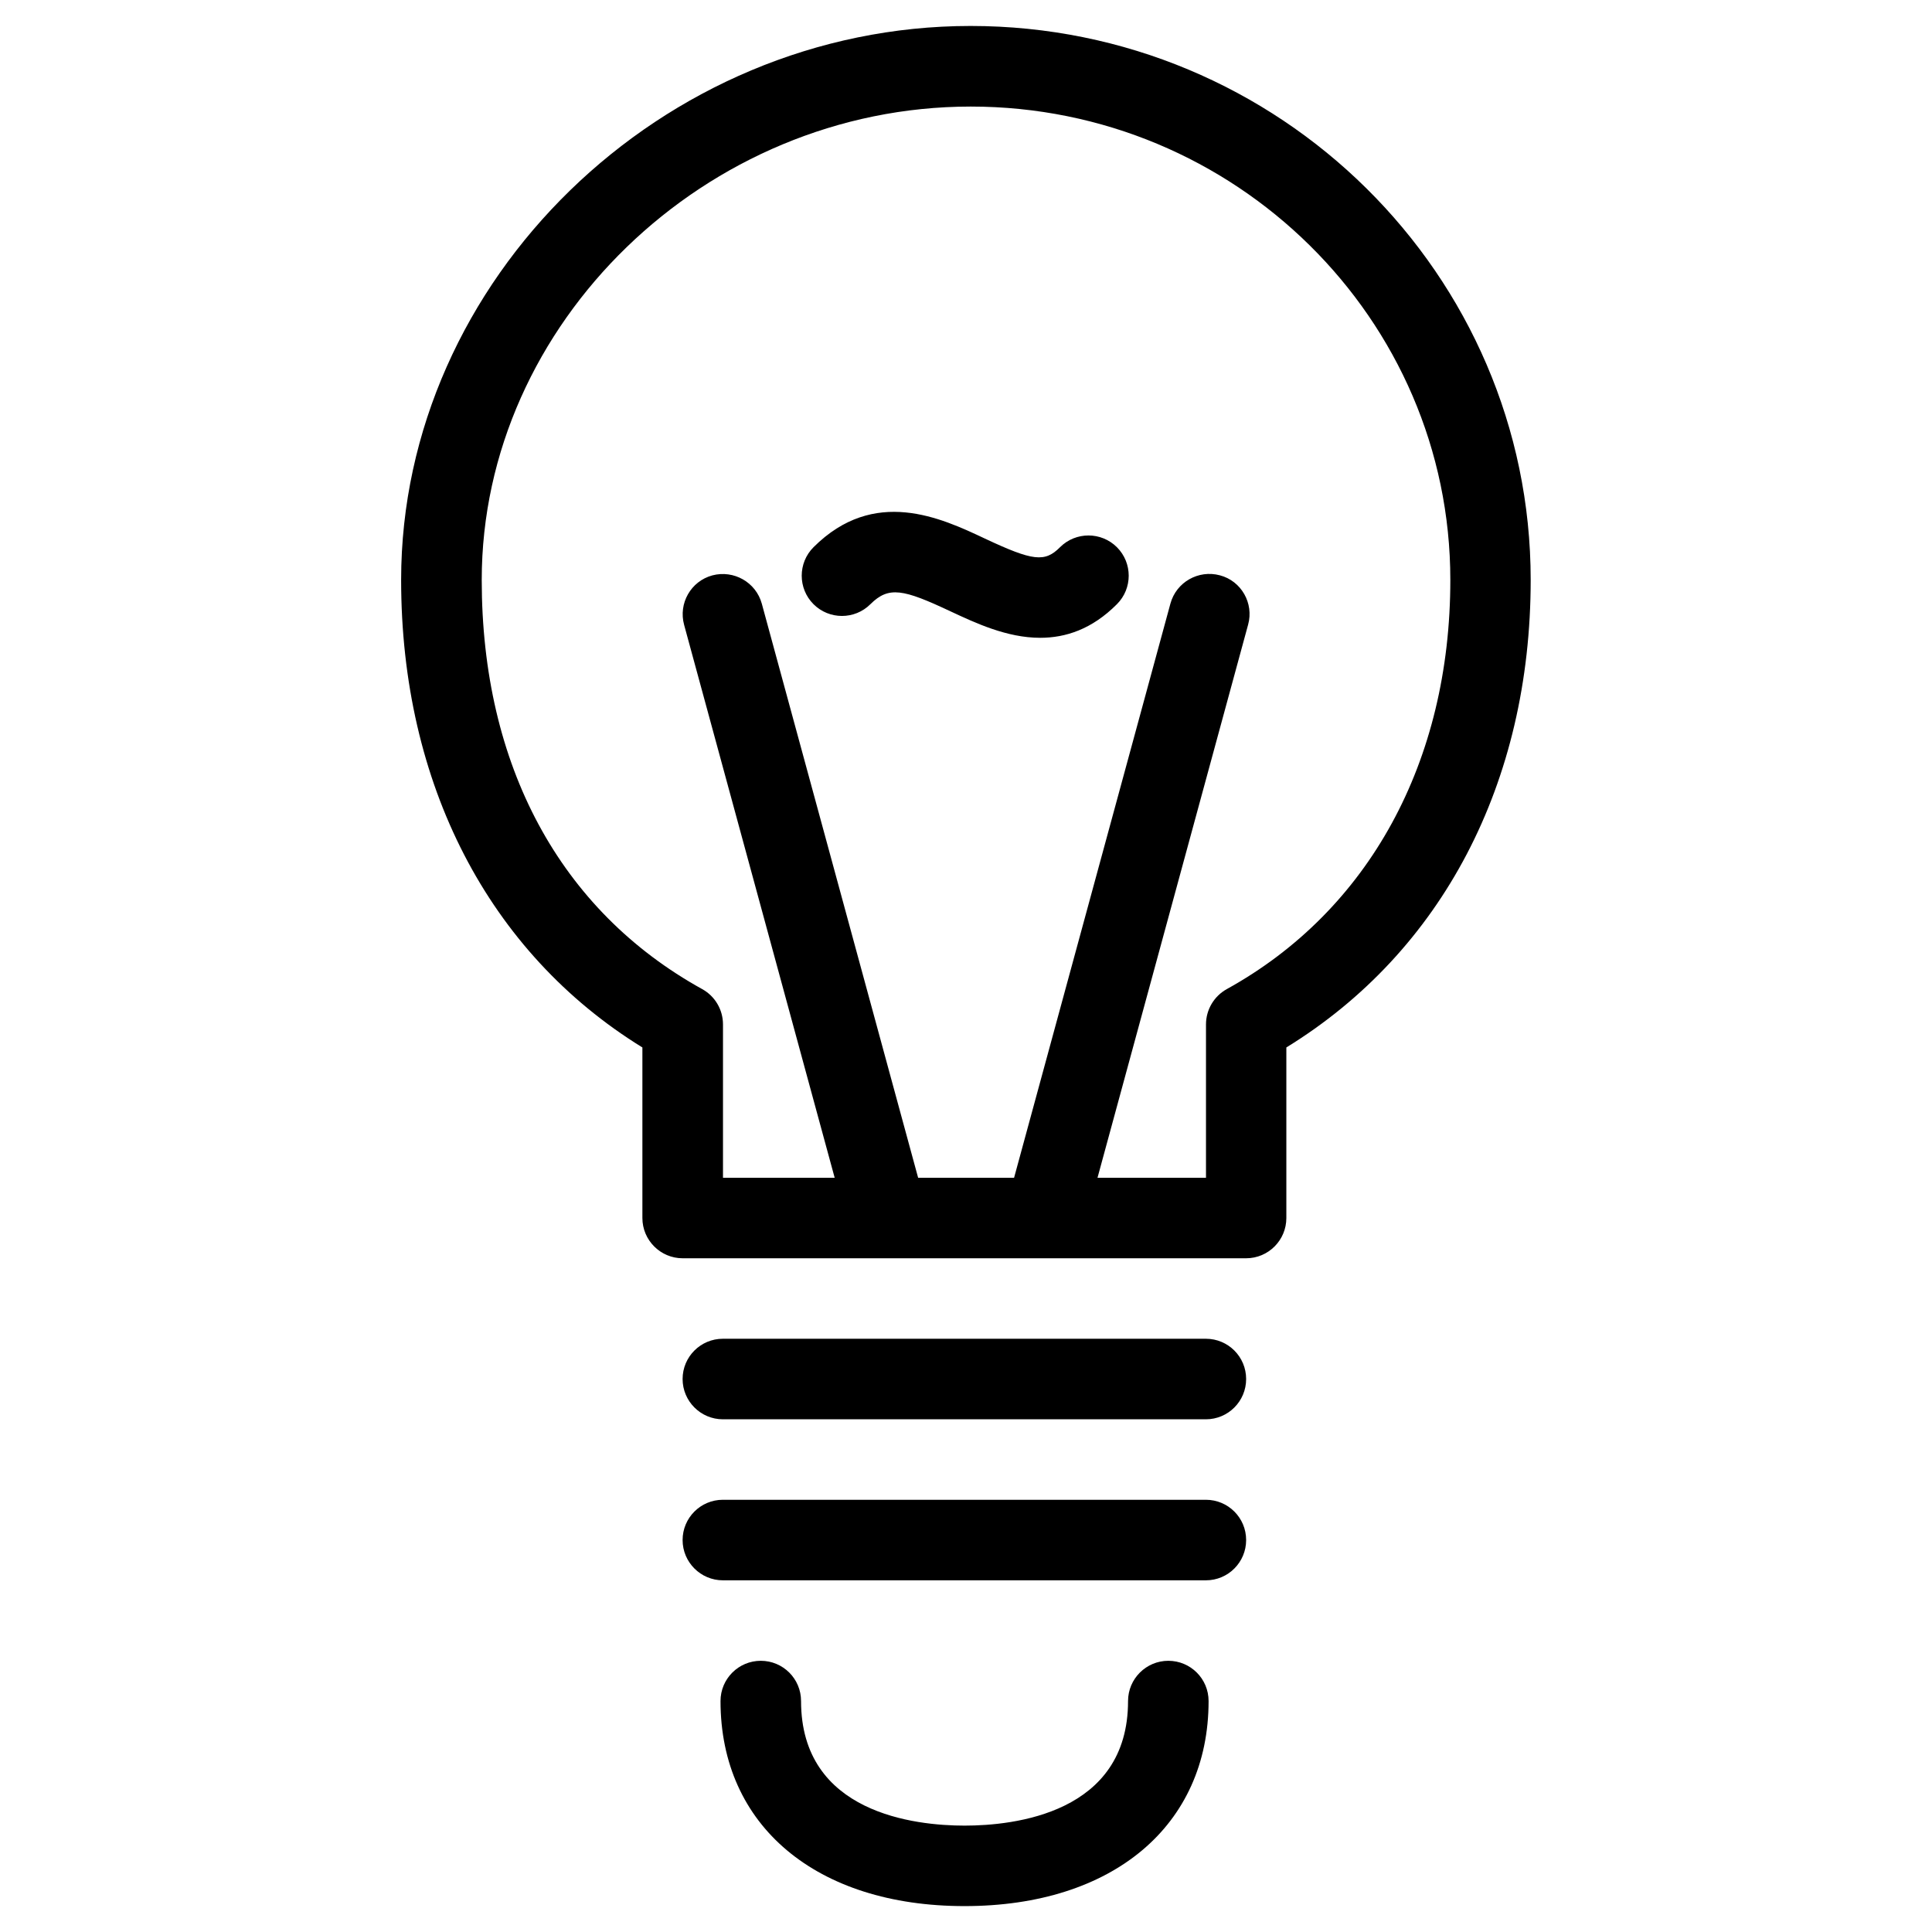 <!-- Generated by IcoMoon.io -->
<svg version="1.1" xmlns="http://www.w3.org/2000/svg" width="32" height="32" viewBox="0 0 32 32">
<title>Light-Bulb</title>
<path d="M20.64 20.841h-9.333c-0.368 0-0.667-0.3-0.667-0.667v-2.825c-2.545-1.568-3.996-4.364-3.996-7.744 0-4.972 4.32-9.175 9.432-9.175 5.115 0 9.277 4.116 9.277 9.175 0 3.361-1.469 6.16-4.047 7.744v2.825c0 0.367-0.297 0.667-0.667 0.667zM11.975 19.508h8v-2.541c0-0.243 0.133-0.467 0.344-0.584 2.355-1.301 3.703-3.769 3.703-6.777 0-4.324-3.564-7.841-7.944-7.841-4.389 0-8.099 3.588-8.099 7.841 0 3.071 1.297 5.475 3.652 6.777 0.212 0.117 0.344 0.341 0.344 0.584v2.541zM19.973 23.508h-8c-0.368 0-0.667-0.3-0.667-0.667 0-0.369 0.299-0.667 0.667-0.667h8c0.368 0 0.667 0.297 0.667 0.667 0 0.367-0.297 0.667-0.667 0.667zM19.973 26.175h-8c-0.368 0-0.667-0.3-0.667-0.667 0-0.369 0.299-0.667 0.667-0.667h8c0.368 0 0.667 0.297 0.667 0.667 0 0.367-0.297 0.667-0.667 0.667zM15.975 31.571c-2.455 0-4.041-1.333-4.041-3.396 0-0.369 0.299-0.667 0.667-0.667s0.667 0.297 0.667 0.667c0 1.861 1.893 2.063 2.708 2.063s2.708-0.2 2.708-2.063c0-0.369 0.3-0.667 0.667-0.667 0.368 0 0.667 0.297 0.667 0.667 0 2.063-1.587 3.396-4.041 3.396zM14.697 20.841c-0.293 0-0.561-0.195-0.643-0.492l-2.723-10c-0.097-0.355 0.112-0.723 0.468-0.819 0.355-0.093 0.721 0.113 0.819 0.469l2.723 10c0.097 0.357-0.112 0.724-0.468 0.817-0.060 0.016-0.119 0.024-0.176 0.024zM17.307 20.841c-0.057 0-0.117-0.008-0.175-0.024-0.357-0.096-0.567-0.467-0.469-0.82l2.723-10c0.097-0.356 0.465-0.563 0.819-0.468 0.356 0.093 0.565 0.464 0.468 0.816l-2.723 10c-0.080 0.3-0.348 0.496-0.643 0.496zM17.228 10.564c-0.553 0-1.076-0.248-1.48-0.436-0.788-0.371-1.027-0.423-1.331-0.121-0.26 0.26-0.683 0.26-0.943 0s-0.26-0.683 0-0.943c1.005-1.004 2.111-0.487 2.84-0.143 0.795 0.373 0.991 0.396 1.243 0.143 0.26-0.26 0.683-0.26 0.943 0s0.26 0.683 0 0.943c-0.415 0.417-0.852 0.557-1.272 0.557z"></path>
</svg>

